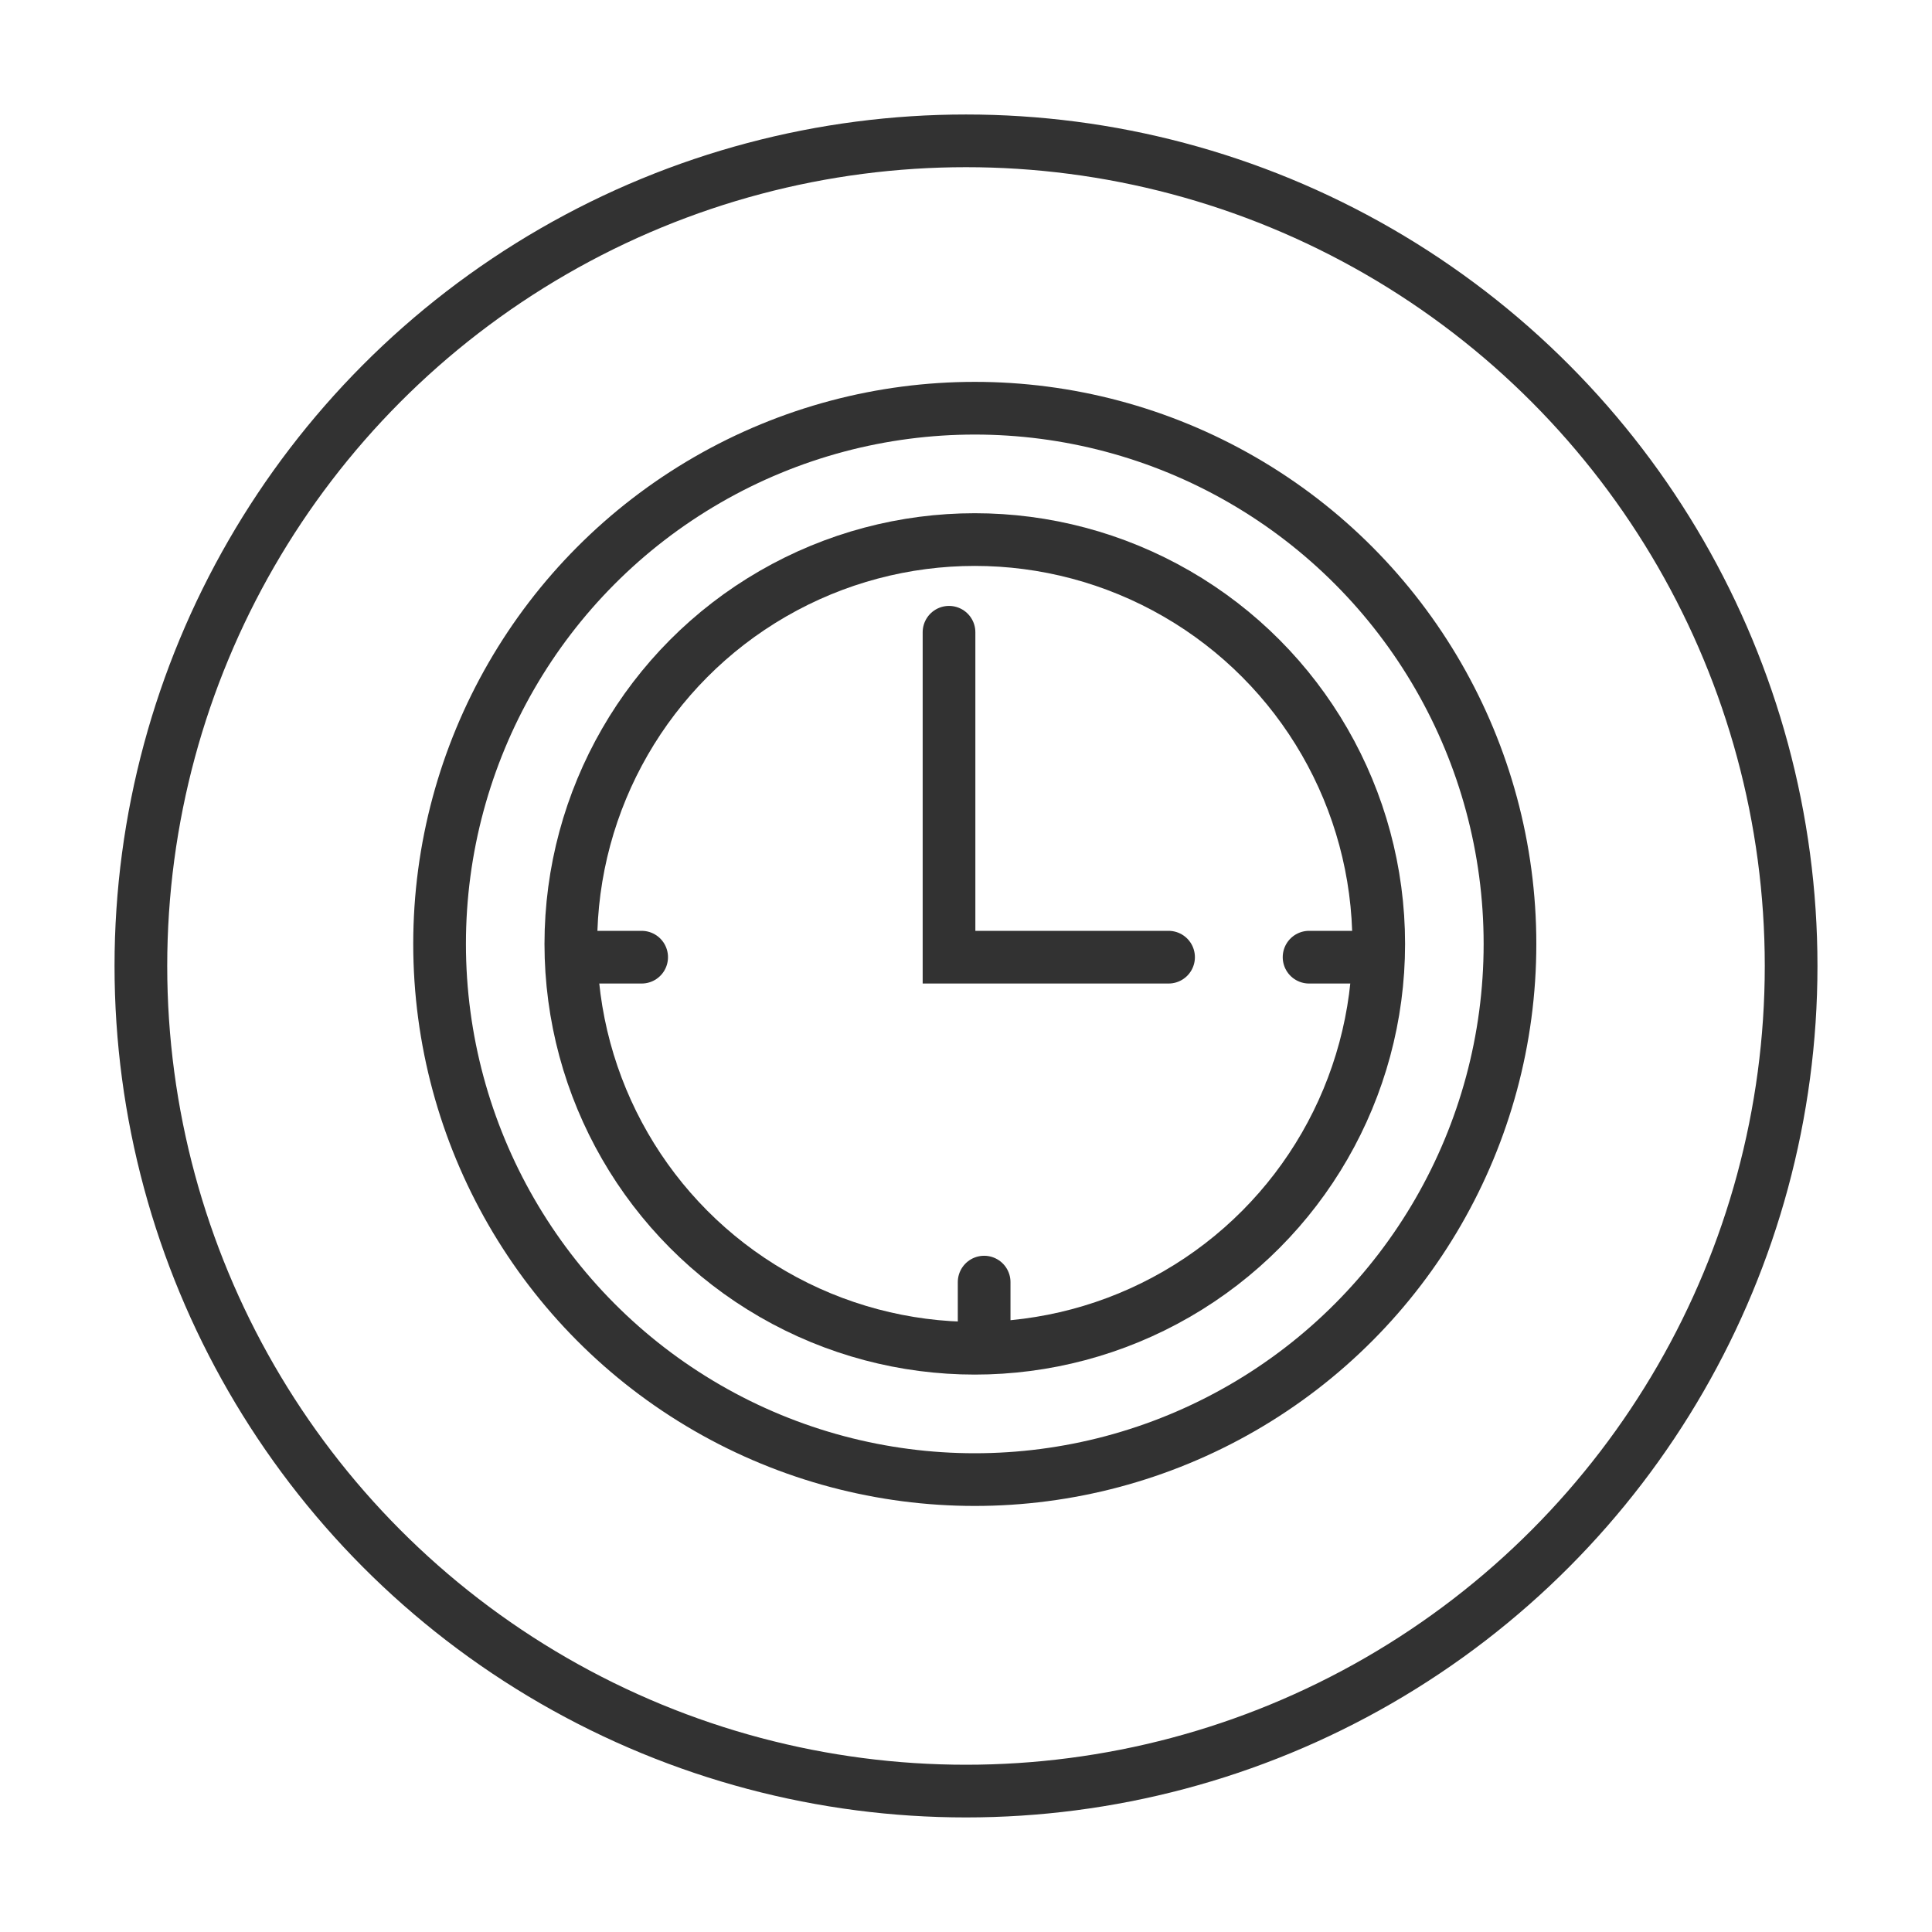 <?xml version="1.0" encoding="utf-8"?>
<!-- Generator: Adobe Illustrator 16.0.3, SVG Export Plug-In . SVG Version: 6.00 Build 0)  -->
<!DOCTYPE svg PUBLIC "-//W3C//DTD SVG 1.1//EN" "http://www.w3.org/Graphics/SVG/1.1/DTD/svg11.dtd">
<svg version="1.1" xmlns="http://www.w3.org/2000/svg" xmlns:xlink="http://www.w3.org/1999/xlink" x="0px" y="0px" width="110px"
	 height="110px" viewBox="0 0 110 110" enable-background="new 0 0 110 110" xml:space="preserve">
<g id="Layer_2">
</g>
<g id="Layer_1">
	<circle fill="none" stroke="#323232" stroke-width="3" stroke-miterlimit="10" cx="55" cy="54.998" r="46.979"/>
	
		<line fill="none" stroke="#323232" stroke-width="3" stroke-linecap="round" stroke-miterlimit="10" x1="33.533" y1="54.498" x2="36.533" y2="54.498"/>
	
		<line fill="none" stroke="#323232" stroke-width="3" stroke-linecap="round" stroke-miterlimit="10" x1="74.533" y1="54.498" x2="77.533" y2="54.498"/>
	
		<line fill="none" stroke="#323232" stroke-width="3" stroke-linecap="round" stroke-miterlimit="10" x1="56.033" y1="72.998" x2="56.033" y2="75.998"/>
	<ellipse fill="none" stroke="#323232" stroke-width="3" stroke-miterlimit="10" cx="55.5" cy="53.742" rx="30.472" ry="30.5"/>
	<ellipse fill="none" stroke="#323232" stroke-width="3" stroke-miterlimit="10" cx="55.5" cy="53.742" rx="22.999" ry="23.021"/>
	<polyline fill="none" stroke="#323232" stroke-width="3" stroke-linecap="round" stroke-miterlimit="10" points="54.033,35.998 
		54.033,54.498 66.533,54.498 	"/>
</g>
</svg>
